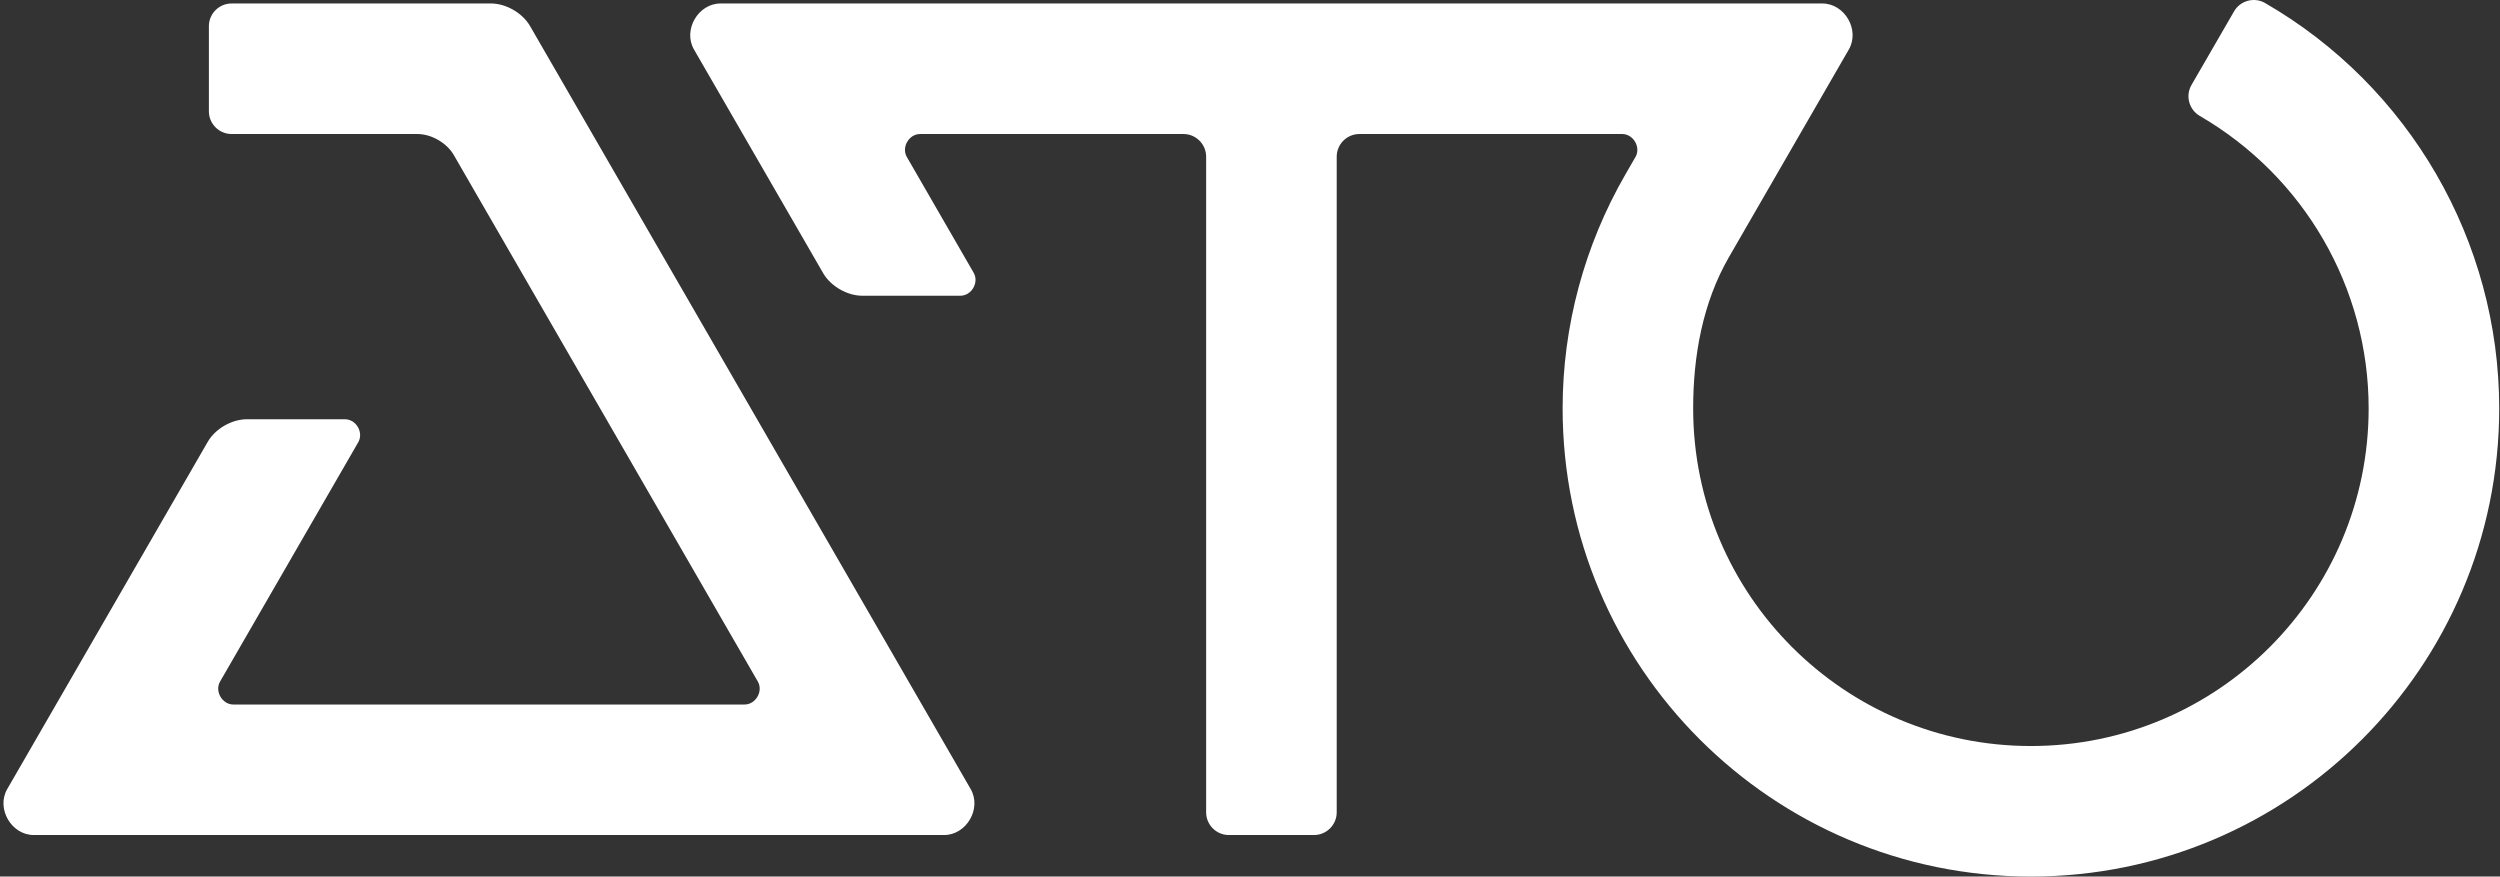 <?xml version="1.0" encoding="UTF-8"?> <svg xmlns="http://www.w3.org/2000/svg" width="482" height="169" viewBox="0 0 482 169" fill="none"><rect x="0" y="0" width="482" height="169" fill="#333333" stroke="none"/><path d="M42.432 131.398C41.35 133.268 42.832 135.831 44.99 135.831H143.55C145.708 135.831 147.189 133.268 146.108 131.398L87.486 29.882C86.138 27.548 83.175 25.838 80.479 25.838H44.644C42.24 25.838 40.274 23.867 40.274 21.47V5.039C40.274 2.642 42.24 0.671 44.644 0.671H94.669C97.563 0.671 100.739 2.509 102.188 5.013L187.144 152.128C189.318 155.894 186.334 160.993 182.023 160.993H6.511C2.2 160.993 -0.778 155.894 1.396 152.128L40.061 85.171C41.505 82.667 44.686 80.834 47.58 80.834H66.513C68.671 80.834 70.152 83.392 69.07 85.267L42.432 131.398ZM174.84 30.271C173.758 28.401 175.239 25.838 177.398 25.838H228.175C230.578 25.838 232.544 27.804 232.544 30.207V156.624C232.544 159.027 234.511 160.993 236.914 160.993H253.342C255.745 160.993 257.717 159.027 257.717 156.624V30.207C257.717 27.804 259.683 25.838 262.087 25.838H312.757C314.91 25.838 316.402 28.39 315.326 30.255L313.397 33.595C305.473 47.313 301.274 62.891 301.274 78.73C301.274 128.58 341.697 169 391.558 169C441.419 169 481.848 128.58 481.848 78.73C481.848 46.509 464.551 16.659 436.703 0.58C434.625 -0.618 431.939 0.101 430.735 2.179L422.518 16.382C421.313 18.465 422.044 21.145 424.116 22.349C444.238 34.027 456.675 55.47 456.675 78.73C456.675 114.686 427.522 143.833 391.558 143.833C355.595 143.833 326.441 114.686 326.441 78.73C326.441 68.586 328.29 58.32 333.342 49.567L356.458 9.536C358.632 5.775 355.653 0.671 351.342 0.671H138.919C134.608 0.671 131.629 5.775 133.798 9.536L158.71 52.673C160.159 55.177 163.34 57.015 166.229 57.015H185.162C187.325 57.015 188.801 54.452 187.719 52.582L174.84 30.271Z" fill="white"></path></svg> 